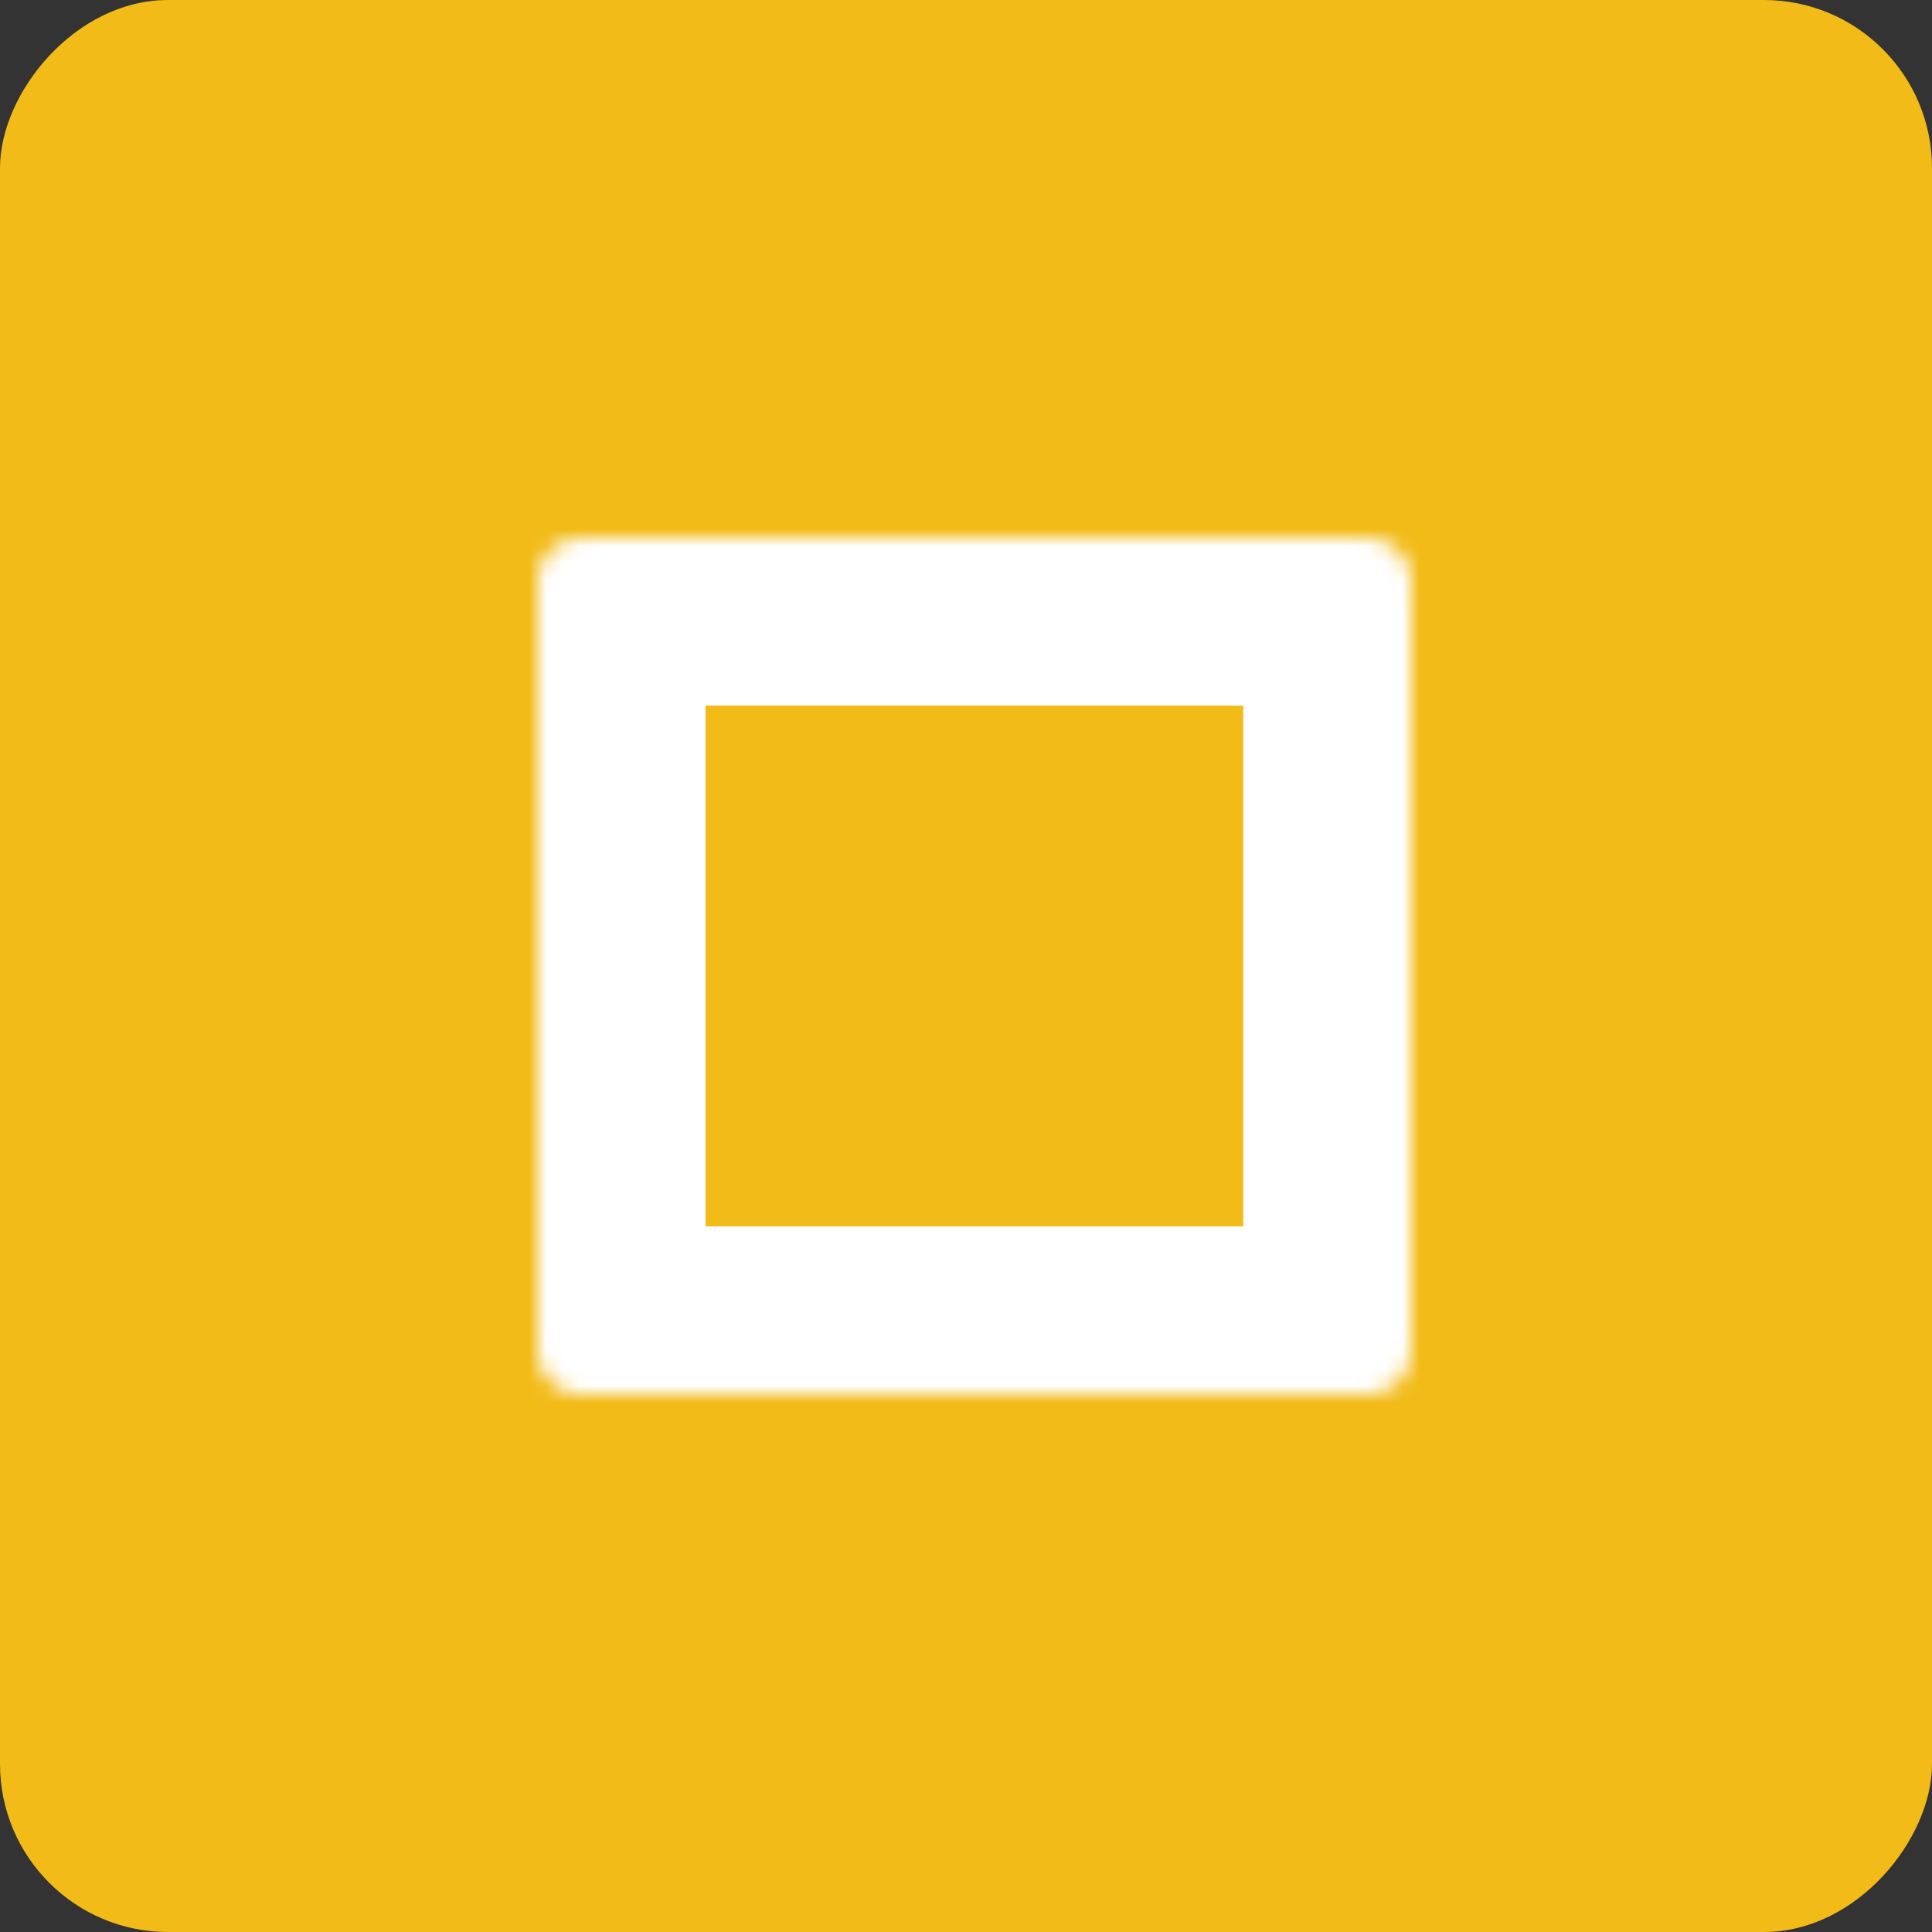 <svg width="115" height="115" viewBox="0 0 115 115" fill="none" xmlns="http://www.w3.org/2000/svg">
<rect x="0" y="0" width="115" height="115" fill="#333333" stroke="none"/>
<rect width="115" height="115" rx="10" transform="matrix(1 0 0 -1 0 115)" fill="#F2BB18"/>
<mask id="path-2-inside-1" fill="white">
<path d="M32 34.55C32 33.142 33.164 32 34.6 32H81.4C82.836 32 84 33.142 84 34.55V80.45C84 81.858 82.836 83 81.4 83H34.6C33.164 83 32 81.858 32 80.45V34.55Z"/>
</mask>
<path d="M32 34.55C32 33.142 33.164 32 34.6 32H81.4C82.836 32 84 33.142 84 34.55V80.45C84 81.858 82.836 83 81.4 83H34.6C33.164 83 32 81.858 32 80.45V34.55Z" fill="#F2BB18"/>
<path d="M34.6 42H81.4V22H34.6V42ZM74 34.55V80.45H94V34.55H74ZM81.4 73H34.6V93H81.4V73ZM42 80.45V34.55H22V80.45H42ZM34.6 73C38.503 73 42 76.153 42 80.45H22C22 87.563 27.825 93 34.6 93V73ZM74 80.45C74 76.153 77.497 73 81.4 73V93C88.175 93 94 87.563 94 80.45H74ZM81.4 42C77.497 42 74 38.847 74 34.55H94C94 27.437 88.175 22 81.4 22V42ZM34.6 22C27.825 22 22 27.437 22 34.55H42C42 38.847 38.503 42 34.6 42V22Z" fill="white" mask="url(#path-2-inside-1)"/>
</svg>
